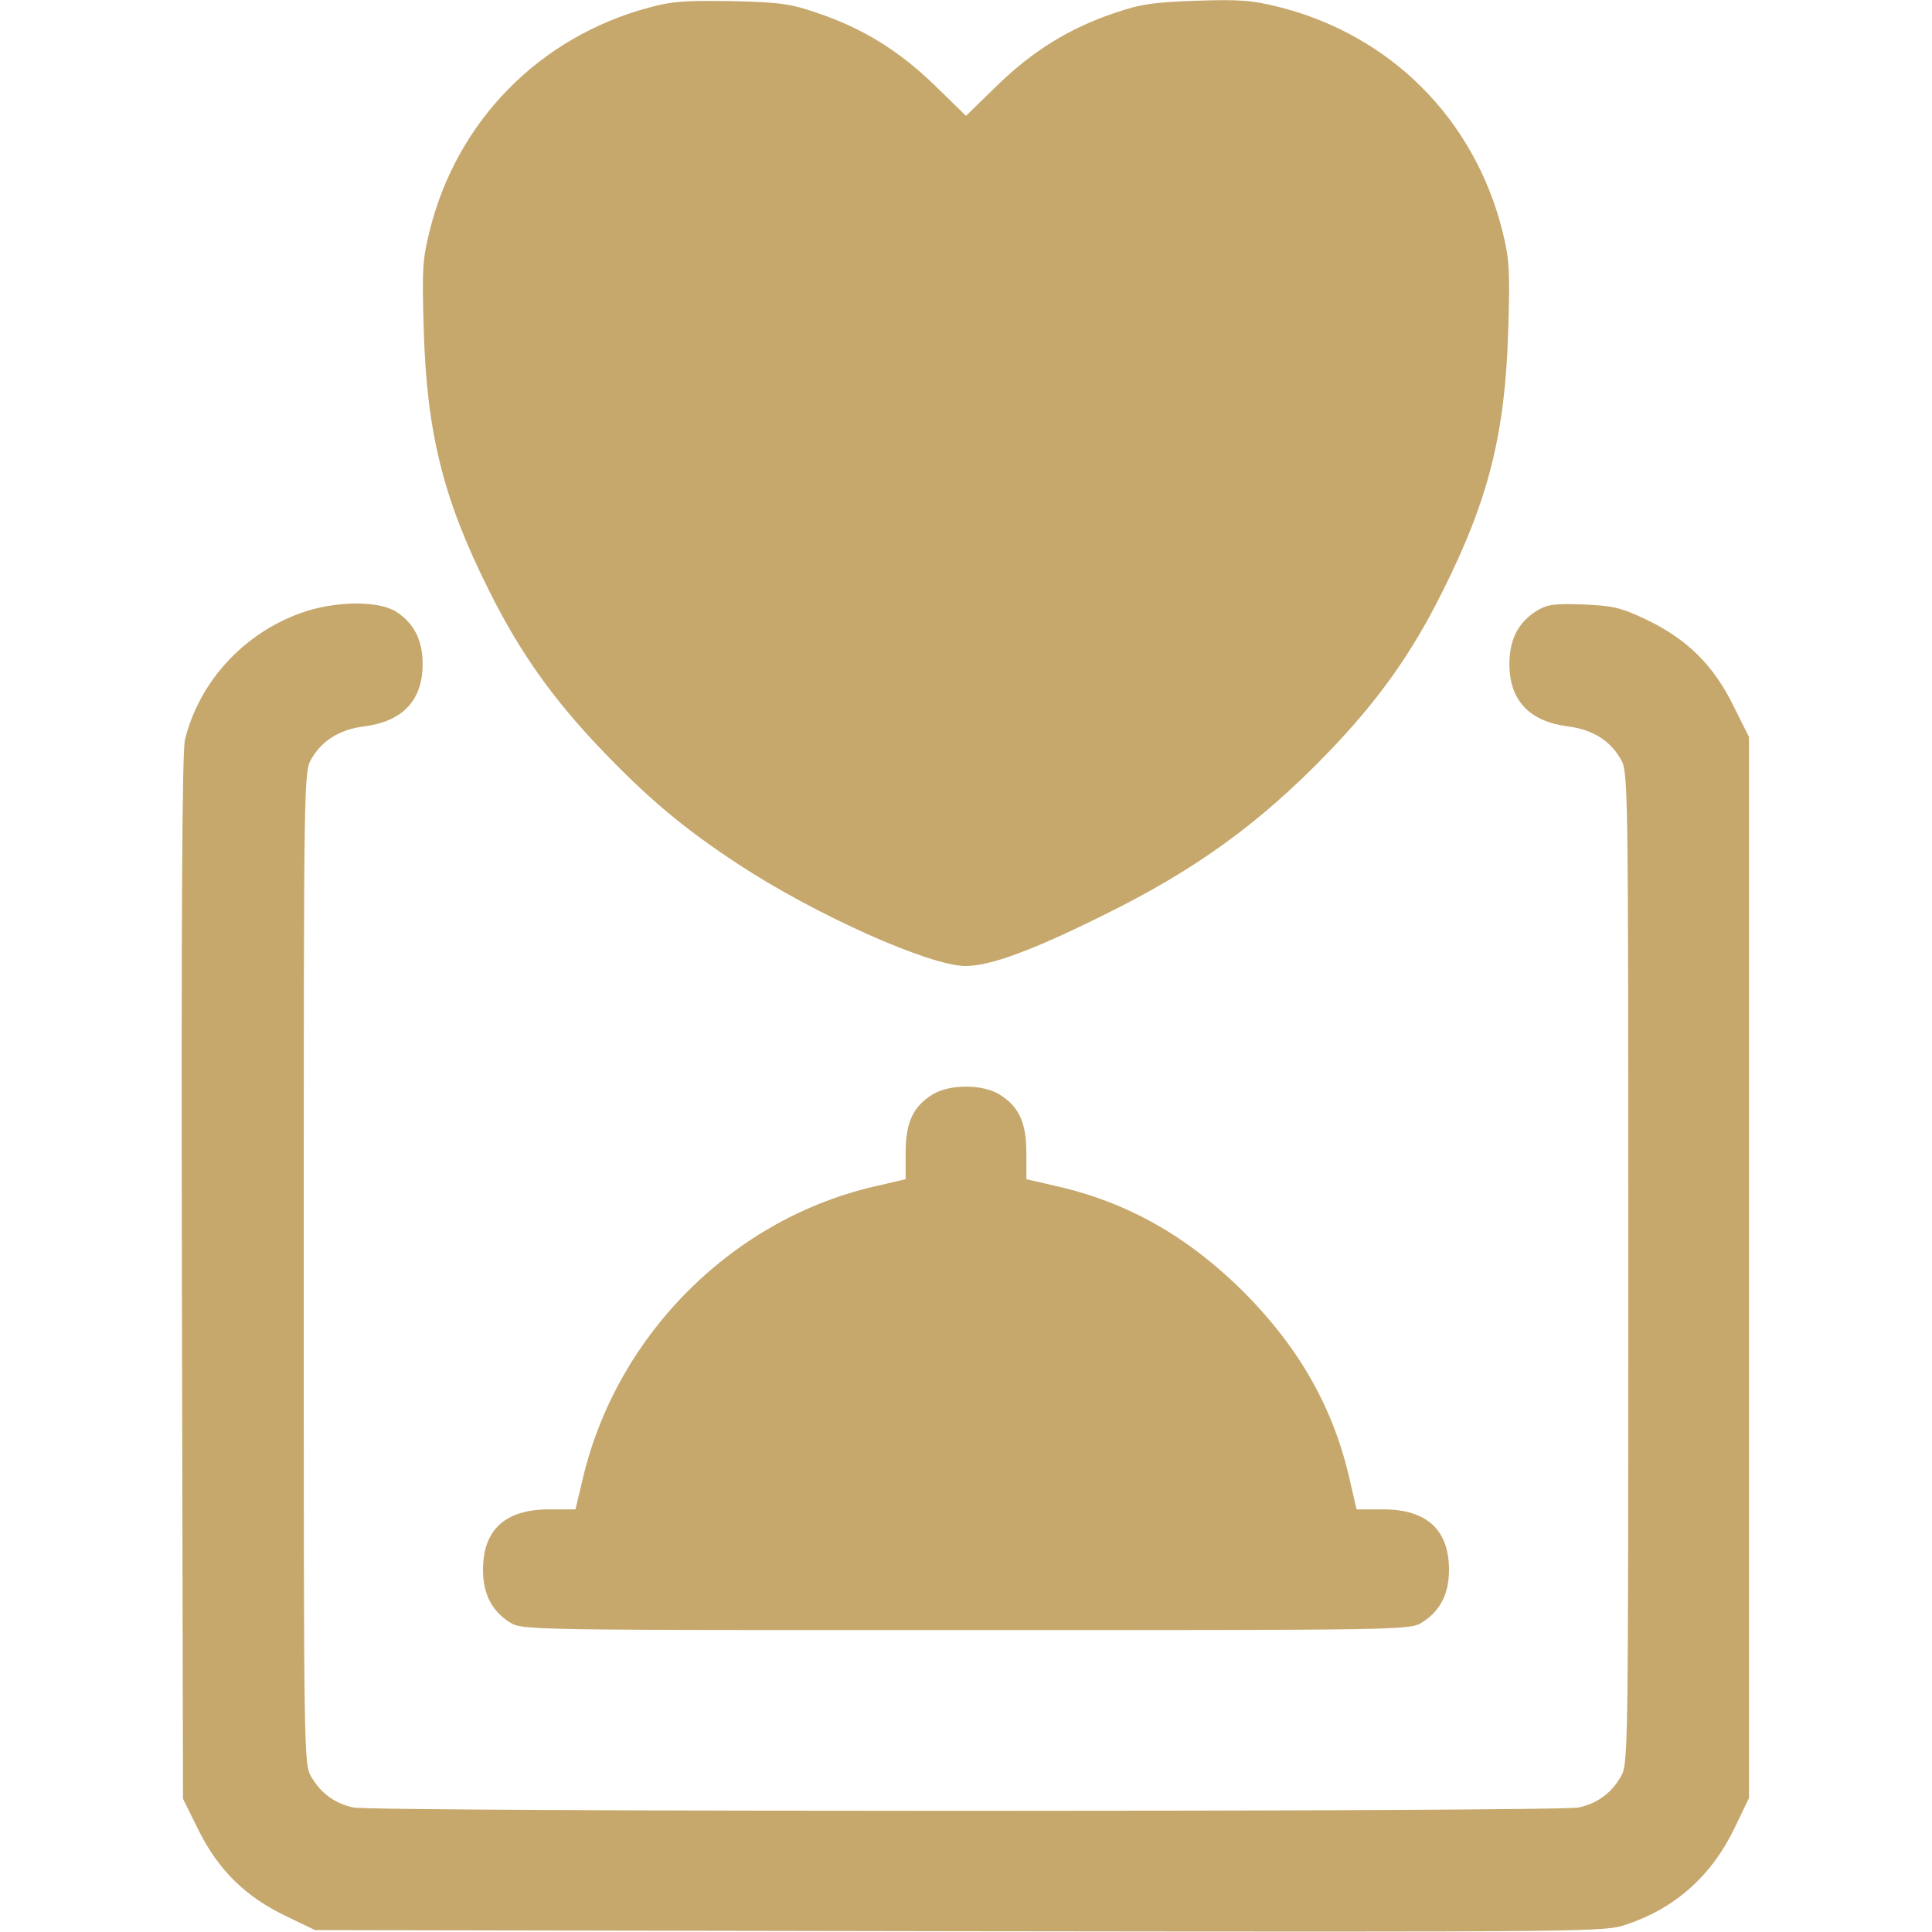 <svg width="50" height="50" viewBox="0 0 50 50" fill="none" xmlns="http://www.w3.org/2000/svg">
<g clip-path="url(#clip0_844_670)">
<path d="M16.797 0.195C13.965 0.957 11.836 3.115 11.123 5.957C10.937 6.699 10.918 6.963 10.967 8.545C11.045 11.211 11.475 12.929 12.656 15.283C13.457 16.894 14.326 18.115 15.625 19.463C16.797 20.683 17.705 21.445 19.102 22.363C21.074 23.662 24.053 25 24.99 25C25.625 25 26.719 24.599 28.564 23.681C30.928 22.519 32.588 21.318 34.346 19.502C35.674 18.125 36.543 16.904 37.344 15.283C38.525 12.929 38.955 11.211 39.033 8.545C39.082 6.963 39.062 6.699 38.877 5.957C38.144 3.076 35.996 0.918 33.115 0.185C32.422 0.01 32.09 -0.02 30.967 0.019C29.844 0.058 29.512 0.107 28.857 0.332C27.666 0.732 26.728 1.318 25.811 2.207L25 2.998L24.189 2.207C23.271 1.318 22.334 0.732 21.142 0.332C20.459 0.097 20.186 0.058 18.945 0.029C17.764 0.01 17.402 0.029 16.797 0.195Z" fill="#C6A86D"/>
<path d="M7.803 15.859C6.309 16.387 5.156 17.637 4.785 19.15C4.717 19.453 4.688 23.515 4.707 33.066L4.736 46.553L5.147 47.383C5.664 48.408 6.357 49.092 7.422 49.599L8.154 49.951L24.824 49.98C41.465 50 41.504 50 42.1 49.804C43.369 49.375 44.307 48.535 44.902 47.285L45.264 46.533V32.803V19.072L44.854 18.252C44.336 17.207 43.662 16.543 42.608 16.035C41.943 15.723 41.748 15.674 40.967 15.644C40.215 15.615 40.039 15.644 39.766 15.81C39.287 16.113 39.063 16.552 39.063 17.187C39.063 18.125 39.58 18.672 40.576 18.799C41.201 18.877 41.66 19.16 41.934 19.629C42.139 19.971 42.139 20.029 42.139 32.812C42.139 45.478 42.139 45.654 41.943 45.986C41.69 46.416 41.338 46.67 40.859 46.777C40.352 46.894 9.649 46.894 9.141 46.777C8.662 46.67 8.311 46.416 8.057 45.986C7.861 45.654 7.861 45.478 7.861 32.812C7.861 20.029 7.861 19.971 8.066 19.629C8.34 19.16 8.799 18.877 9.424 18.799C10.42 18.672 10.938 18.125 10.938 17.187C10.938 16.552 10.703 16.113 10.235 15.82C9.766 15.537 8.652 15.556 7.803 15.859Z" fill="#C6A86D"/>
<path d="M24.141 28.32C23.633 28.633 23.438 29.043 23.438 29.834V30.517L22.686 30.693C18.994 31.523 15.996 34.502 15.098 38.203L14.893 39.062H14.209C13.076 39.062 12.5 39.59 12.5 40.625C12.5 41.26 12.734 41.699 13.203 41.992C13.516 42.187 13.721 42.187 25 42.187C36.279 42.187 36.484 42.187 36.797 41.992C37.266 41.699 37.5 41.26 37.5 40.625C37.5 39.59 36.924 39.062 35.791 39.062H35.107L34.932 38.3C34.512 36.445 33.633 34.892 32.188 33.437C30.732 31.992 29.18 31.113 27.324 30.693L26.562 30.517V29.834C26.562 29.043 26.367 28.633 25.859 28.32C25.42 28.056 24.58 28.056 24.141 28.32Z" fill="#C6A86D"/>
</g>
<defs>
<clipPath id="clip0_844_670">
<rect width="50" height="50" fill="white"/>
</clipPath>
</defs>
</svg>
